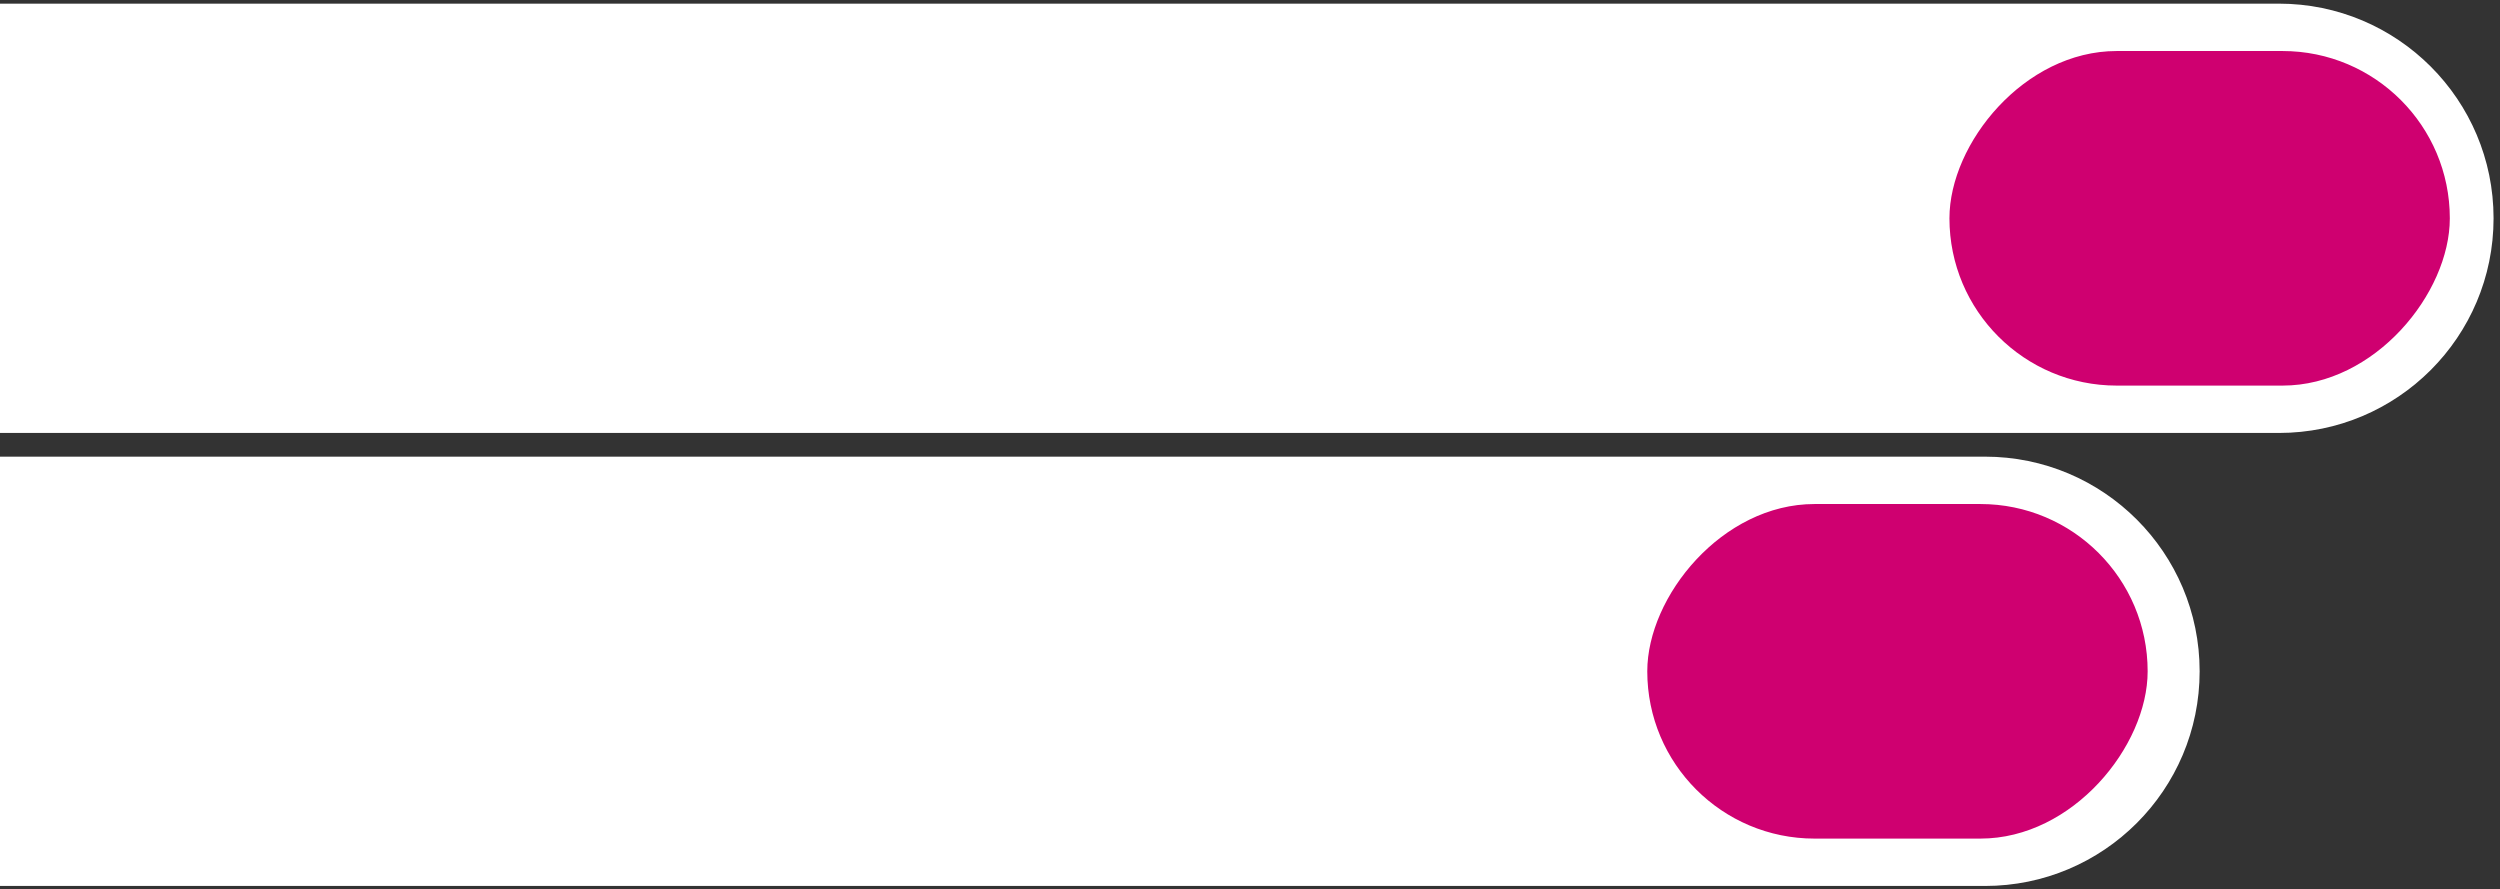<?xml version="1.0" encoding="UTF-8"?> <svg xmlns="http://www.w3.org/2000/svg" width="298" height="106" viewBox="0 0 298 106" fill="none"><rect x="0" y="0" width="298" height="106" fill="#333333" stroke="none"/> <path d="M297.233 26.022C297.233 11.891 285.778 0.435 271.646 0.435L-0.002 0.435V51.609L271.646 51.609C285.778 51.609 297.233 40.154 297.233 26.022V26.022Z" fill="white"></path> <path d="M262.197 80.02C262.197 65.888 250.741 54.433 236.61 54.433L-0.004 54.433V105.607L236.61 105.607C250.741 105.607 262.197 94.151 262.197 80.02V80.02Z" fill="white"></path> <rect width="59.645" height="39.881" rx="19.94" transform="matrix(-1 0 0 1 256 60.08)" fill="#CF0070"></rect> <rect width="59.645" height="39.881" rx="19.94" transform="matrix(-1 0 0 1 292.018 6.082)" fill="#CF0070"></rect> </svg> 